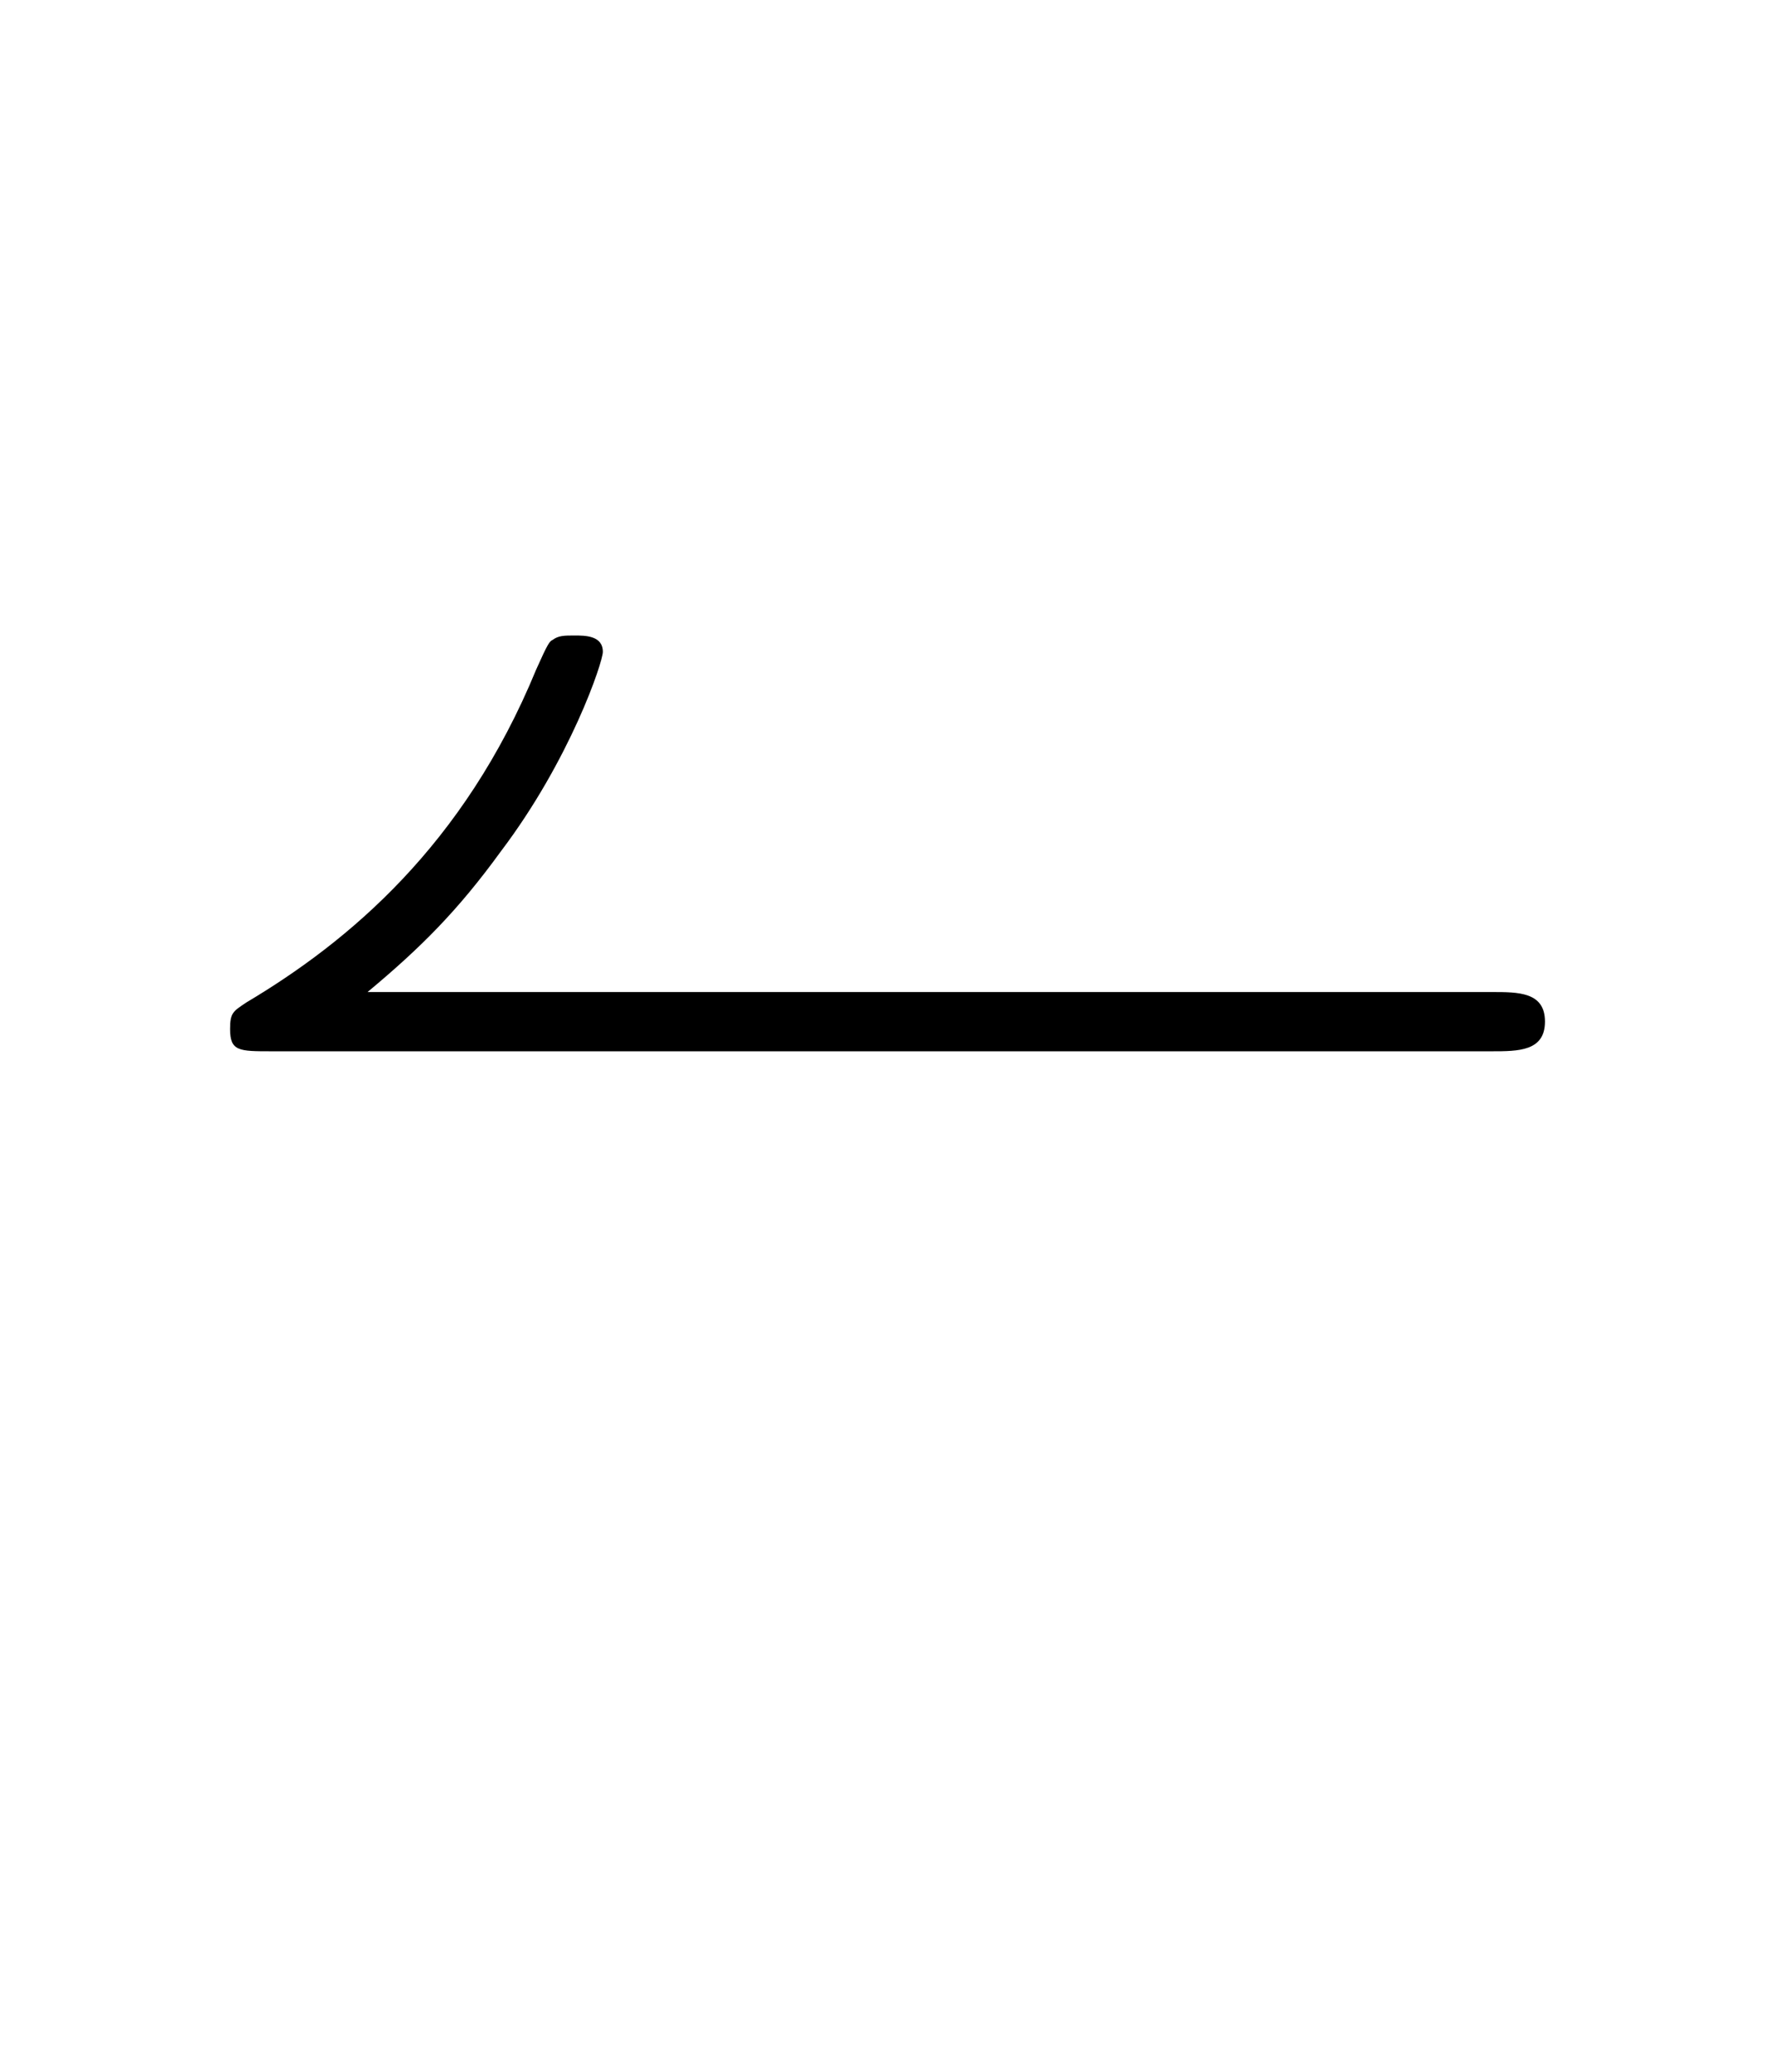 <?xml version='1.0' encoding='UTF-8'?>
<!-- This file was generated by dvisvgm 2.13.3 -->
<svg version='1.1' xmlns='http://www.w3.org/2000/svg' xmlns:xlink='http://www.w3.org/1999/xlink' viewBox='-165.1 -165.1 27.431 32'>
<title>\leftharpoonup</title>
<desc Packages='' CommandUnicode='U+21BC' UnicodePackages='[utf8]{inputenc}'/>
<defs>
<path id='g0-40' d='M9.046-2.291C9.225-2.291 9.405-2.291 9.405-2.491S9.225-2.69 9.046-2.69H1.474C1.833-2.989 2.082-3.238 2.371-3.636C2.839-4.254 3.059-4.912 3.059-4.981C3.059-5.091 2.939-5.091 2.869-5.091S2.76-5.091 2.72-5.061C2.7-5.051 2.69-5.041 2.61-4.862C2.122-3.676 1.345-3.029 .658-2.62C.568-2.56 .548-2.55 .548-2.441C.548-2.291 .608-2.291 .827-2.291H9.046Z'/>
</defs>
<g id='page1' transform='scale(2.293)'>
<use x='-71' y='-62.631' xlink:href='#g0-40'/>
</g>
</svg>
